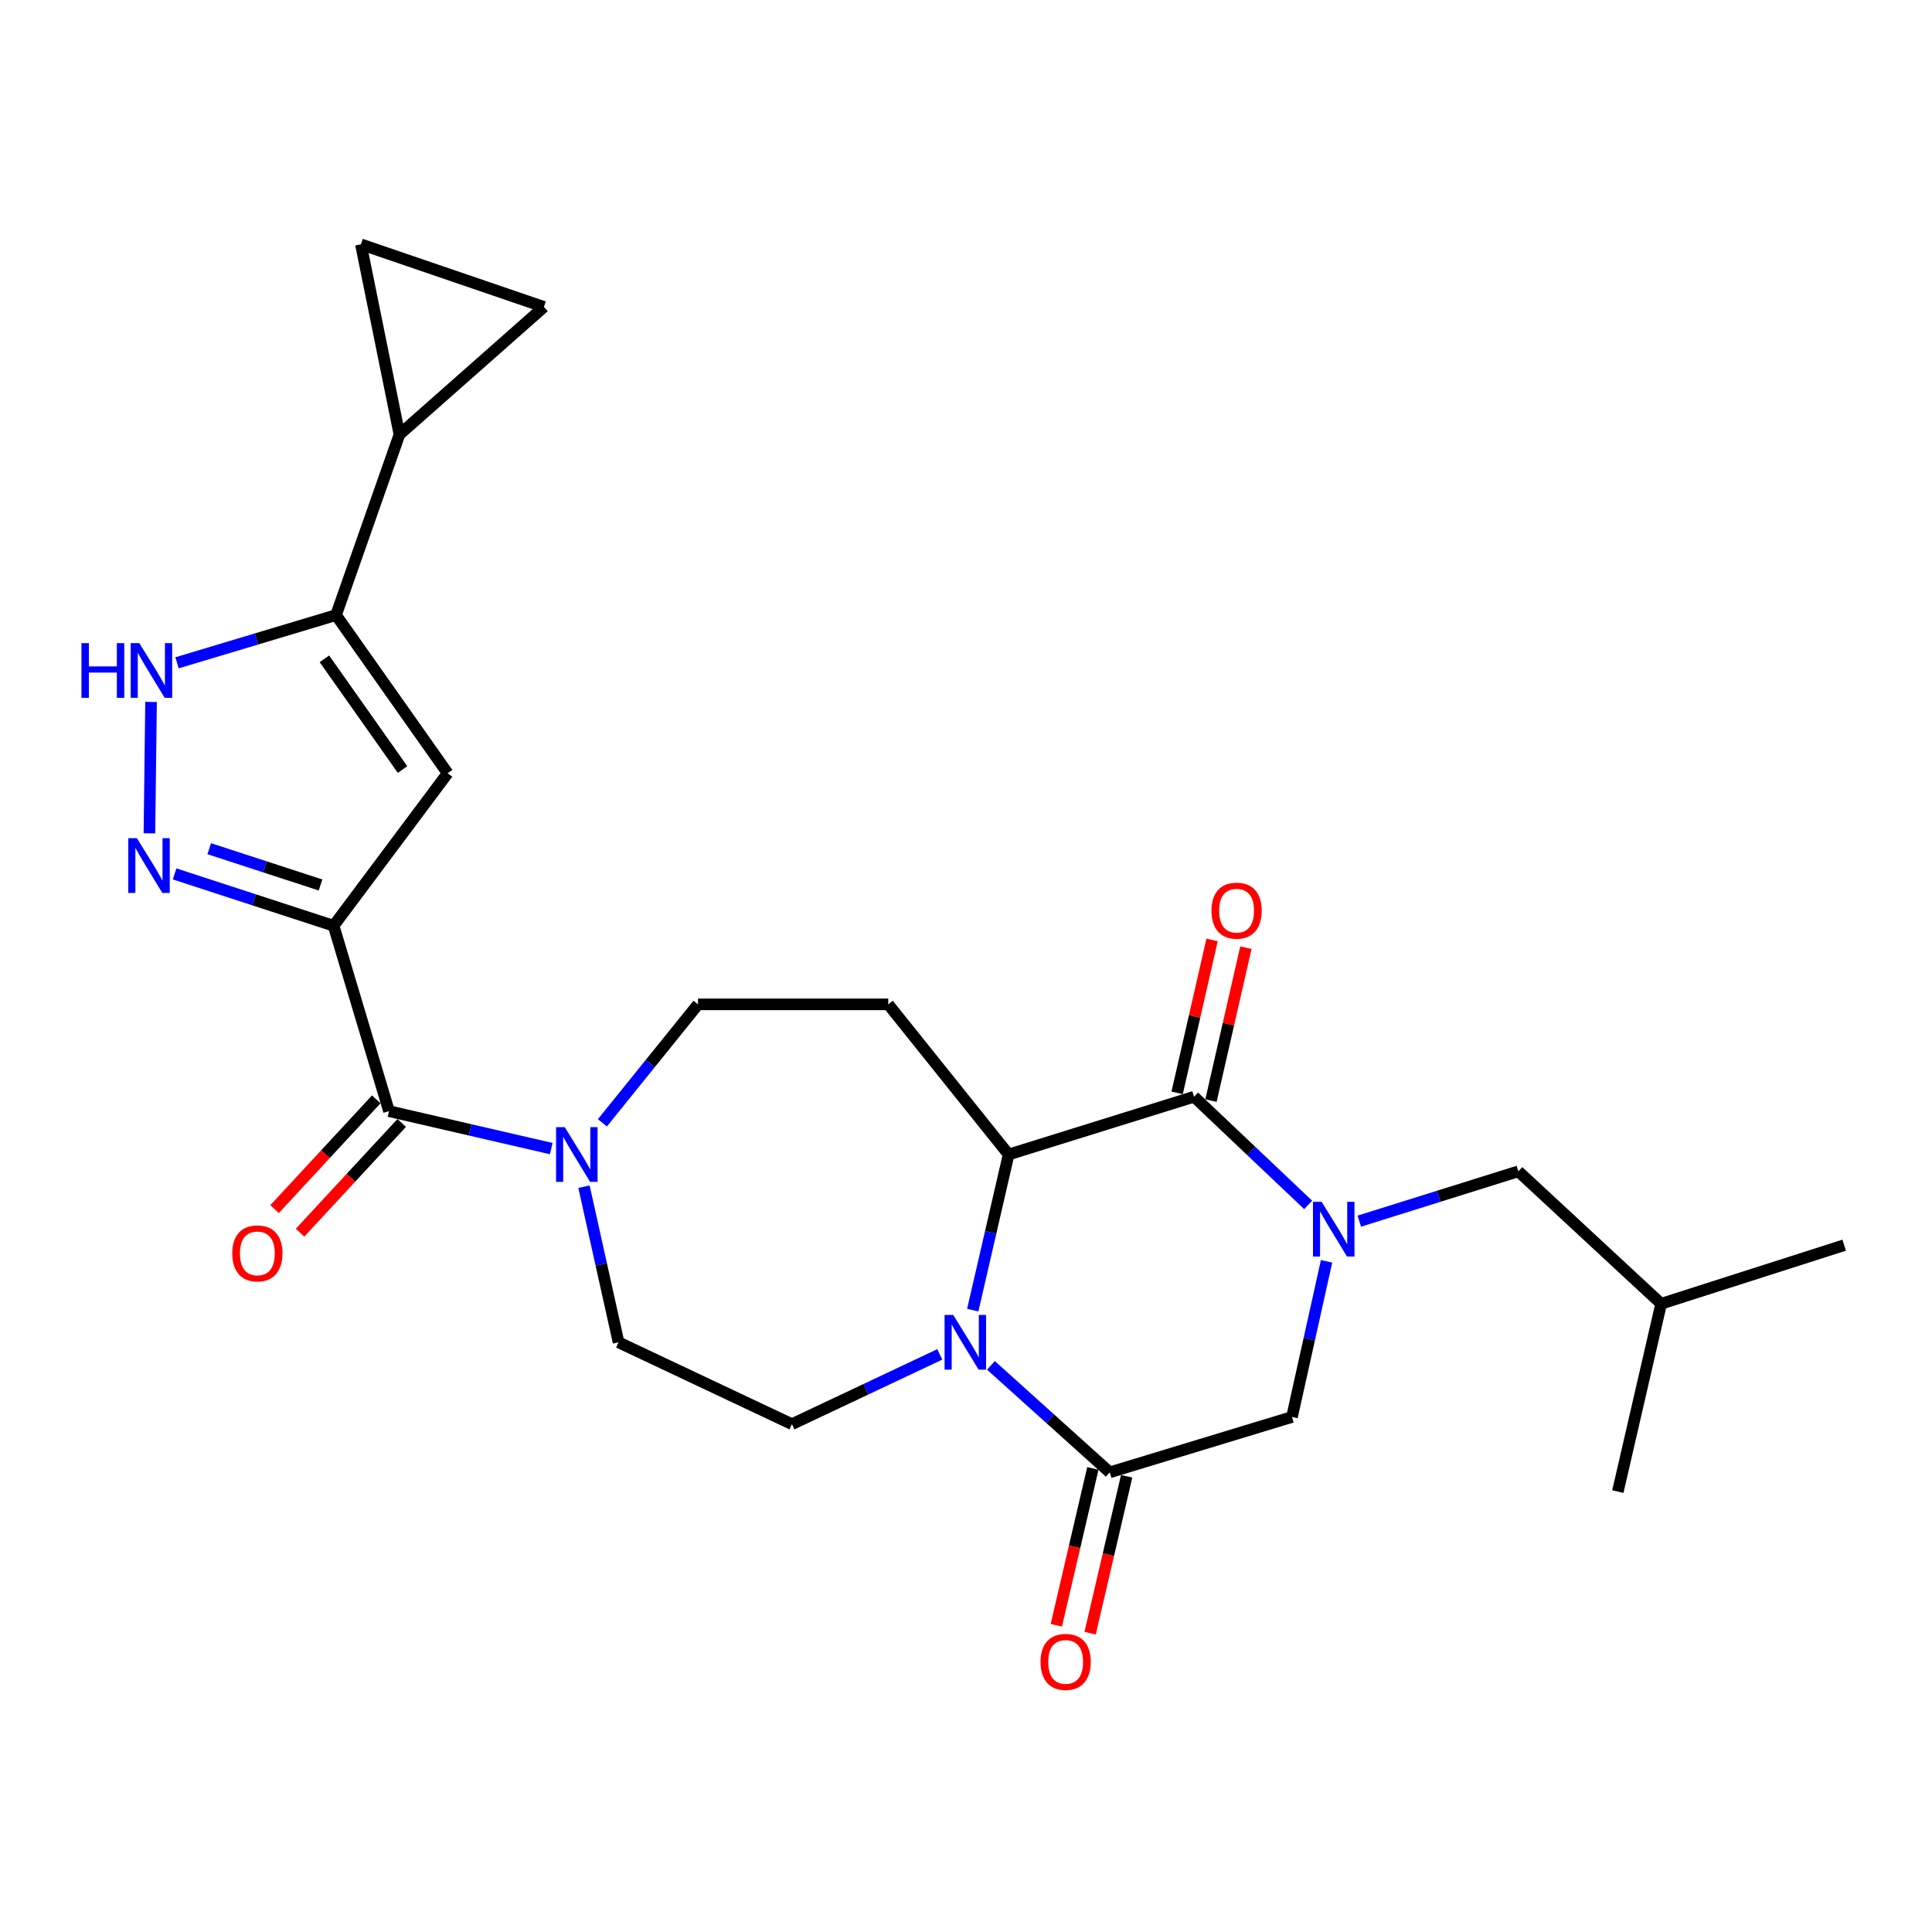 <?xml version='1.0' encoding='iso-8859-1'?>
<svg version='1.1' baseProfile='full'
              xmlns='http://www.w3.org/2000/svg'
                      xmlns:rdkit='http://www.rdkit.org/xml'
                      xmlns:xlink='http://www.w3.org/1999/xlink'
                  xml:space='preserve'
width='1000px' height='1000px' viewBox='0 0 1000 1000'>
<!-- END OF HEADER -->
<rect style='opacity:1.0;fill:#FFFFFF;stroke:none' width='1000' height='1000' x='0' y='0'> </rect>
<path class='bond-3' d='M 172.678,479.17 L 131.532,465.752' style='fill:none;fill-rule:evenodd;stroke:#000000;stroke-width:6px;stroke-linecap:butt;stroke-linejoin:miter;stroke-opacity:1' />
<path class='bond-3' d='M 131.532,465.752 L 90.385,452.335' style='fill:none;fill-rule:evenodd;stroke:#0000FF;stroke-width:6px;stroke-linecap:butt;stroke-linejoin:miter;stroke-opacity:1' />
<path class='bond-3' d='M 165.903,458.066 L 137.101,448.674' style='fill:none;fill-rule:evenodd;stroke:#000000;stroke-width:6px;stroke-linecap:butt;stroke-linejoin:miter;stroke-opacity:1' />
<path class='bond-3' d='M 137.101,448.674 L 108.298,439.282' style='fill:none;fill-rule:evenodd;stroke:#0000FF;stroke-width:6px;stroke-linecap:butt;stroke-linejoin:miter;stroke-opacity:1' />
<path class='bond-6' d='M 172.678,479.17 L 231.698,400.231' style='fill:none;fill-rule:evenodd;stroke:#000000;stroke-width:6px;stroke-linecap:butt;stroke-linejoin:miter;stroke-opacity:1' />
<path class='bond-7' d='M 172.678,479.17 L 201.34,575.124' style='fill:none;fill-rule:evenodd;stroke:#000000;stroke-width:6px;stroke-linecap:butt;stroke-linejoin:miter;stroke-opacity:1' />
<path class='bond-0' d='M 677.103,623.666 L 647.572,595.668' style='fill:none;fill-rule:evenodd;stroke:#0000FF;stroke-width:6px;stroke-linecap:butt;stroke-linejoin:miter;stroke-opacity:1' />
<path class='bond-0' d='M 647.572,595.668 L 618.041,567.67' style='fill:none;fill-rule:evenodd;stroke:#000000;stroke-width:6px;stroke-linecap:butt;stroke-linejoin:miter;stroke-opacity:1' />
<path class='bond-17' d='M 703.577,632.062 L 744.728,619.171' style='fill:none;fill-rule:evenodd;stroke:#0000FF;stroke-width:6px;stroke-linecap:butt;stroke-linejoin:miter;stroke-opacity:1' />
<path class='bond-17' d='M 744.728,619.171 L 785.879,606.281' style='fill:none;fill-rule:evenodd;stroke:#000000;stroke-width:6px;stroke-linecap:butt;stroke-linejoin:miter;stroke-opacity:1' />
<path class='bond-29' d='M 686.633,652.86 L 677.68,693.141' style='fill:none;fill-rule:evenodd;stroke:#0000FF;stroke-width:6px;stroke-linecap:butt;stroke-linejoin:miter;stroke-opacity:1' />
<path class='bond-29' d='M 677.68,693.141 L 668.728,733.422' style='fill:none;fill-rule:evenodd;stroke:#000000;stroke-width:6px;stroke-linecap:butt;stroke-linejoin:miter;stroke-opacity:1' />
<path class='bond-1' d='M 486.431,701.023 L 448.168,719.089' style='fill:none;fill-rule:evenodd;stroke:#0000FF;stroke-width:6px;stroke-linecap:butt;stroke-linejoin:miter;stroke-opacity:1' />
<path class='bond-1' d='M 448.168,719.089 L 409.905,737.154' style='fill:none;fill-rule:evenodd;stroke:#000000;stroke-width:6px;stroke-linecap:butt;stroke-linejoin:miter;stroke-opacity:1' />
<path class='bond-5' d='M 512.907,706.714 L 543.658,734.399' style='fill:none;fill-rule:evenodd;stroke:#0000FF;stroke-width:6px;stroke-linecap:butt;stroke-linejoin:miter;stroke-opacity:1' />
<path class='bond-5' d='M 543.658,734.399 L 574.41,762.084' style='fill:none;fill-rule:evenodd;stroke:#000000;stroke-width:6px;stroke-linecap:butt;stroke-linejoin:miter;stroke-opacity:1' />
<path class='bond-28' d='M 503.492,678.127 L 512.779,637.848' style='fill:none;fill-rule:evenodd;stroke:#0000FF;stroke-width:6px;stroke-linecap:butt;stroke-linejoin:miter;stroke-opacity:1' />
<path class='bond-28' d='M 512.779,637.848 L 522.066,597.569' style='fill:none;fill-rule:evenodd;stroke:#000000;stroke-width:6px;stroke-linecap:butt;stroke-linejoin:miter;stroke-opacity:1' />
<path class='bond-2' d='M 618.041,567.67 L 522.066,597.569' style='fill:none;fill-rule:evenodd;stroke:#000000;stroke-width:6px;stroke-linecap:butt;stroke-linejoin:miter;stroke-opacity:1' />
<path class='bond-19' d='M 626.797,569.67 L 635.837,530.089' style='fill:none;fill-rule:evenodd;stroke:#000000;stroke-width:6px;stroke-linecap:butt;stroke-linejoin:miter;stroke-opacity:1' />
<path class='bond-19' d='M 635.837,530.089 L 644.877,490.508' style='fill:none;fill-rule:evenodd;stroke:#FF0000;stroke-width:6px;stroke-linecap:butt;stroke-linejoin:miter;stroke-opacity:1' />
<path class='bond-19' d='M 609.285,565.67 L 618.325,526.089' style='fill:none;fill-rule:evenodd;stroke:#000000;stroke-width:6px;stroke-linecap:butt;stroke-linejoin:miter;stroke-opacity:1' />
<path class='bond-19' d='M 618.325,526.089 L 627.364,486.508' style='fill:none;fill-rule:evenodd;stroke:#FF0000;stroke-width:6px;stroke-linecap:butt;stroke-linejoin:miter;stroke-opacity:1' />
<path class='bond-9' d='M 77.339,431.329 L 78.179,363.316' style='fill:none;fill-rule:evenodd;stroke:#0000FF;stroke-width:6px;stroke-linecap:butt;stroke-linejoin:miter;stroke-opacity:1' />
<path class='bond-4' d='M 522.066,597.569 L 459.763,519.857' style='fill:none;fill-rule:evenodd;stroke:#000000;stroke-width:6px;stroke-linecap:butt;stroke-linejoin:miter;stroke-opacity:1' />
<path class='bond-11' d='M 574.41,762.084 L 668.728,733.422' style='fill:none;fill-rule:evenodd;stroke:#000000;stroke-width:6px;stroke-linecap:butt;stroke-linejoin:miter;stroke-opacity:1' />
<path class='bond-21' d='M 565.662,760.046 L 556.206,800.643' style='fill:none;fill-rule:evenodd;stroke:#000000;stroke-width:6px;stroke-linecap:butt;stroke-linejoin:miter;stroke-opacity:1' />
<path class='bond-21' d='M 556.206,800.643 L 546.75,841.24' style='fill:none;fill-rule:evenodd;stroke:#FF0000;stroke-width:6px;stroke-linecap:butt;stroke-linejoin:miter;stroke-opacity:1' />
<path class='bond-21' d='M 583.157,764.121 L 573.701,804.718' style='fill:none;fill-rule:evenodd;stroke:#000000;stroke-width:6px;stroke-linecap:butt;stroke-linejoin:miter;stroke-opacity:1' />
<path class='bond-21' d='M 573.701,804.718 L 564.245,845.315' style='fill:none;fill-rule:evenodd;stroke:#FF0000;stroke-width:6px;stroke-linecap:butt;stroke-linejoin:miter;stroke-opacity:1' />
<path class='bond-8' d='M 231.698,400.231 L 173.926,318.368' style='fill:none;fill-rule:evenodd;stroke:#000000;stroke-width:6px;stroke-linecap:butt;stroke-linejoin:miter;stroke-opacity:1' />
<path class='bond-8' d='M 208.356,398.309 L 167.915,341.005' style='fill:none;fill-rule:evenodd;stroke:#000000;stroke-width:6px;stroke-linecap:butt;stroke-linejoin:miter;stroke-opacity:1' />
<path class='bond-10' d='M 201.34,575.124 L 243.334,584.819' style='fill:none;fill-rule:evenodd;stroke:#000000;stroke-width:6px;stroke-linecap:butt;stroke-linejoin:miter;stroke-opacity:1' />
<path class='bond-10' d='M 243.334,584.819 L 285.327,594.514' style='fill:none;fill-rule:evenodd;stroke:#0000FF;stroke-width:6px;stroke-linecap:butt;stroke-linejoin:miter;stroke-opacity:1' />
<path class='bond-22' d='M 194.751,569.02 L 168.439,597.422' style='fill:none;fill-rule:evenodd;stroke:#000000;stroke-width:6px;stroke-linecap:butt;stroke-linejoin:miter;stroke-opacity:1' />
<path class='bond-22' d='M 168.439,597.422 L 142.126,625.823' style='fill:none;fill-rule:evenodd;stroke:#FF0000;stroke-width:6px;stroke-linecap:butt;stroke-linejoin:miter;stroke-opacity:1' />
<path class='bond-22' d='M 207.929,581.229 L 181.616,609.63' style='fill:none;fill-rule:evenodd;stroke:#000000;stroke-width:6px;stroke-linecap:butt;stroke-linejoin:miter;stroke-opacity:1' />
<path class='bond-22' d='M 181.616,609.63 L 155.304,638.031' style='fill:none;fill-rule:evenodd;stroke:#FF0000;stroke-width:6px;stroke-linecap:butt;stroke-linejoin:miter;stroke-opacity:1' />
<path class='bond-12' d='M 173.926,318.368 L 206.749,224.918' style='fill:none;fill-rule:evenodd;stroke:#000000;stroke-width:6px;stroke-linecap:butt;stroke-linejoin:miter;stroke-opacity:1' />
<path class='bond-26' d='M 173.926,318.368 L 132.77,330.722' style='fill:none;fill-rule:evenodd;stroke:#000000;stroke-width:6px;stroke-linecap:butt;stroke-linejoin:miter;stroke-opacity:1' />
<path class='bond-26' d='M 132.77,330.722 L 91.614,343.076' style='fill:none;fill-rule:evenodd;stroke:#0000FF;stroke-width:6px;stroke-linecap:butt;stroke-linejoin:miter;stroke-opacity:1' />
<path class='bond-18' d='M 311.799,581.171 L 336.546,550.514' style='fill:none;fill-rule:evenodd;stroke:#0000FF;stroke-width:6px;stroke-linecap:butt;stroke-linejoin:miter;stroke-opacity:1' />
<path class='bond-18' d='M 336.546,550.514 L 361.294,519.857' style='fill:none;fill-rule:evenodd;stroke:#000000;stroke-width:6px;stroke-linecap:butt;stroke-linejoin:miter;stroke-opacity:1' />
<path class='bond-20' d='M 302.262,614.218 L 311.215,654.5' style='fill:none;fill-rule:evenodd;stroke:#0000FF;stroke-width:6px;stroke-linecap:butt;stroke-linejoin:miter;stroke-opacity:1' />
<path class='bond-20' d='M 311.215,654.5 L 320.168,694.781' style='fill:none;fill-rule:evenodd;stroke:#000000;stroke-width:6px;stroke-linecap:butt;stroke-linejoin:miter;stroke-opacity:1' />
<path class='bond-15' d='M 206.749,224.918 L 186.809,126.468' style='fill:none;fill-rule:evenodd;stroke:#000000;stroke-width:6px;stroke-linecap:butt;stroke-linejoin:miter;stroke-opacity:1' />
<path class='bond-16' d='M 206.749,224.918 L 281.527,158.853' style='fill:none;fill-rule:evenodd;stroke:#000000;stroke-width:6px;stroke-linecap:butt;stroke-linejoin:miter;stroke-opacity:1' />
<path class='bond-13' d='M 459.763,519.857 L 361.294,519.857' style='fill:none;fill-rule:evenodd;stroke:#000000;stroke-width:6px;stroke-linecap:butt;stroke-linejoin:miter;stroke-opacity:1' />
<path class='bond-14' d='M 409.905,737.154 L 320.168,694.781' style='fill:none;fill-rule:evenodd;stroke:#000000;stroke-width:6px;stroke-linecap:butt;stroke-linejoin:miter;stroke-opacity:1' />
<path class='bond-27' d='M 186.809,126.468 L 281.527,158.853' style='fill:none;fill-rule:evenodd;stroke:#000000;stroke-width:6px;stroke-linecap:butt;stroke-linejoin:miter;stroke-opacity:1' />
<path class='bond-23' d='M 785.879,606.281 L 859.808,674.831' style='fill:none;fill-rule:evenodd;stroke:#000000;stroke-width:6px;stroke-linecap:butt;stroke-linejoin:miter;stroke-opacity:1' />
<path class='bond-24' d='M 859.808,674.831 L 954.545,644.503' style='fill:none;fill-rule:evenodd;stroke:#000000;stroke-width:6px;stroke-linecap:butt;stroke-linejoin:miter;stroke-opacity:1' />
<path class='bond-25' d='M 859.808,674.831 L 837.394,772.043' style='fill:none;fill-rule:evenodd;stroke:#000000;stroke-width:6px;stroke-linecap:butt;stroke-linejoin:miter;stroke-opacity:1' />
<path  class='atom-1' d='M 684.074 622.05
L 693.354 637.05
Q 694.274 638.53, 695.754 641.21
Q 697.234 643.89, 697.314 644.05
L 697.314 622.05
L 701.074 622.05
L 701.074 650.37
L 697.194 650.37
L 687.234 633.97
Q 686.074 632.05, 684.834 629.85
Q 683.634 627.65, 683.274 626.97
L 683.274 650.37
L 679.594 650.37
L 679.594 622.05
L 684.074 622.05
' fill='#0000FF'/>
<path  class='atom-2' d='M 493.392 680.621
L 502.672 695.621
Q 503.592 697.101, 505.072 699.781
Q 506.552 702.461, 506.632 702.621
L 506.632 680.621
L 510.392 680.621
L 510.392 708.941
L 506.512 708.941
L 496.552 692.541
Q 495.392 690.621, 494.152 688.421
Q 492.952 686.221, 492.592 685.541
L 492.592 708.941
L 488.912 708.941
L 488.912 680.621
L 493.392 680.621
' fill='#0000FF'/>
<path  class='atom-4' d='M 70.873 433.853
L 80.153 448.853
Q 81.073 450.333, 82.553 453.013
Q 84.033 455.693, 84.113 455.853
L 84.113 433.853
L 87.873 433.853
L 87.873 462.173
L 83.993 462.173
L 74.033 445.773
Q 72.873 443.853, 71.633 441.653
Q 70.433 439.453, 70.073 438.773
L 70.073 462.173
L 66.393 462.173
L 66.393 433.853
L 70.873 433.853
' fill='#0000FF'/>
<path  class='atom-10' d='M 42.16 332.889
L 46 332.889
L 46 344.929
L 60.48 344.929
L 60.48 332.889
L 64.32 332.889
L 64.32 361.209
L 60.48 361.209
L 60.48 348.129
L 46 348.129
L 46 361.209
L 42.16 361.209
L 42.16 332.889
' fill='#0000FF'/>
<path  class='atom-10' d='M 72.12 332.889
L 81.4 347.889
Q 82.32 349.369, 83.8 352.049
Q 85.28 354.729, 85.36 354.889
L 85.36 332.889
L 89.12 332.889
L 89.12 361.209
L 85.24 361.209
L 75.28 344.809
Q 74.12 342.889, 72.88 340.689
Q 71.68 338.489, 71.32 337.809
L 71.32 361.209
L 67.64 361.209
L 67.64 332.889
L 72.12 332.889
' fill='#0000FF'/>
<path  class='atom-11' d='M 292.302 583.409
L 301.582 598.409
Q 302.502 599.889, 303.982 602.569
Q 305.462 605.249, 305.542 605.409
L 305.542 583.409
L 309.302 583.409
L 309.302 611.729
L 305.422 611.729
L 295.462 595.329
Q 294.302 593.409, 293.062 591.209
Q 291.862 589.009, 291.502 588.329
L 291.502 611.729
L 287.822 611.729
L 287.822 583.409
L 292.302 583.409
' fill='#0000FF'/>
<path  class='atom-20' d='M 627.056 471.356
Q 627.056 464.556, 630.416 460.756
Q 633.776 456.956, 640.056 456.956
Q 646.336 456.956, 649.696 460.756
Q 653.056 464.556, 653.056 471.356
Q 653.056 478.236, 649.656 482.156
Q 646.256 486.036, 640.056 486.036
Q 633.816 486.036, 630.416 482.156
Q 627.056 478.276, 627.056 471.356
M 640.056 482.836
Q 644.376 482.836, 646.696 479.956
Q 649.056 477.036, 649.056 471.356
Q 649.056 465.796, 646.696 462.996
Q 644.376 460.156, 640.056 460.156
Q 635.736 460.156, 633.376 462.956
Q 631.056 465.756, 631.056 471.356
Q 631.056 477.076, 633.376 479.956
Q 635.736 482.836, 640.056 482.836
' fill='#FF0000'/>
<path  class='atom-22' d='M 538.576 860.194
Q 538.576 853.394, 541.936 849.594
Q 545.296 845.794, 551.576 845.794
Q 557.856 845.794, 561.216 849.594
Q 564.576 853.394, 564.576 860.194
Q 564.576 867.074, 561.176 870.994
Q 557.776 874.874, 551.576 874.874
Q 545.336 874.874, 541.936 870.994
Q 538.576 867.114, 538.576 860.194
M 551.576 871.674
Q 555.896 871.674, 558.216 868.794
Q 560.576 865.874, 560.576 860.194
Q 560.576 854.634, 558.216 851.834
Q 555.896 848.994, 551.576 848.994
Q 547.256 848.994, 544.896 851.794
Q 542.576 854.594, 542.576 860.194
Q 542.576 865.914, 544.896 868.794
Q 547.256 871.674, 551.576 871.674
' fill='#FF0000'/>
<path  class='atom-23' d='M 120.209 648.745
Q 120.209 641.945, 123.569 638.145
Q 126.929 634.345, 133.209 634.345
Q 139.489 634.345, 142.849 638.145
Q 146.209 641.945, 146.209 648.745
Q 146.209 655.625, 142.809 659.545
Q 139.409 663.425, 133.209 663.425
Q 126.969 663.425, 123.569 659.545
Q 120.209 655.665, 120.209 648.745
M 133.209 660.225
Q 137.529 660.225, 139.849 657.345
Q 142.209 654.425, 142.209 648.745
Q 142.209 643.185, 139.849 640.385
Q 137.529 637.545, 133.209 637.545
Q 128.889 637.545, 126.529 640.345
Q 124.209 643.145, 124.209 648.745
Q 124.209 654.465, 126.529 657.345
Q 128.889 660.225, 133.209 660.225
' fill='#FF0000'/>
</svg>
